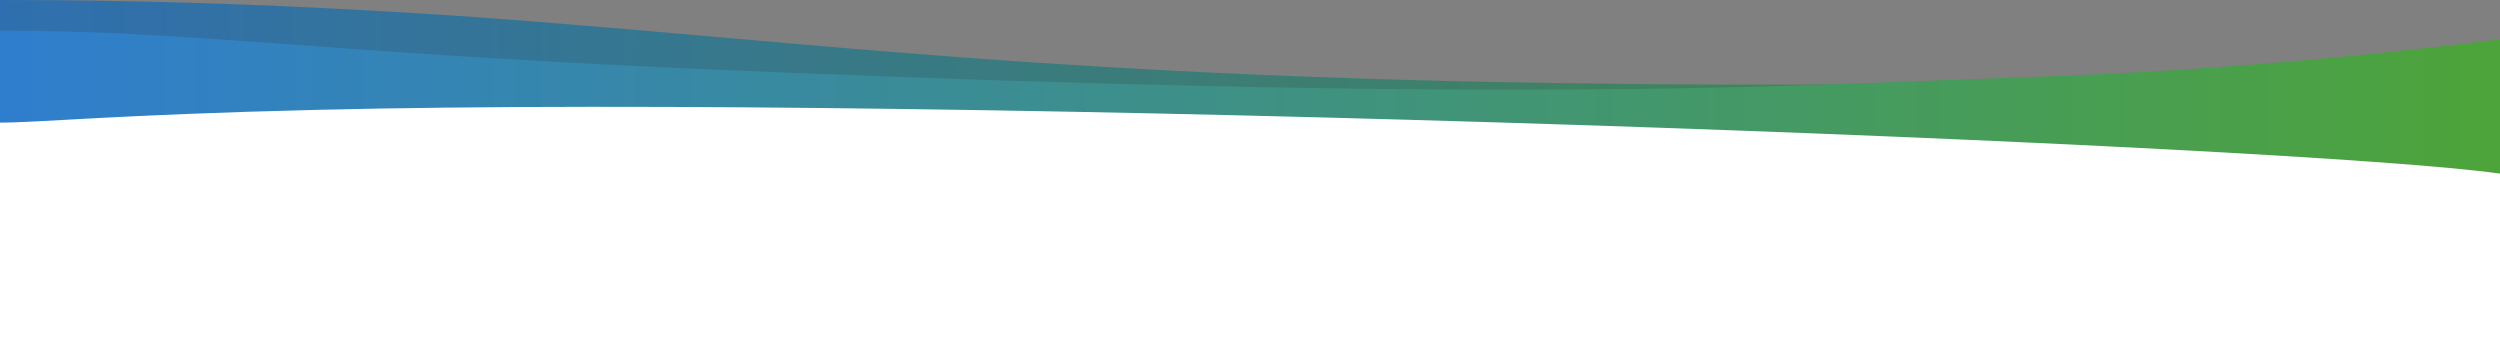 <svg width="1440" height="200" viewBox="0 0 1440 200" fill="none" xmlns="http://www.w3.org/2000/svg">
<rect x="0" y="0" width="1440" height="200" fill="#808080" stroke="none"/>
<path d="M1440 50H0V200H1440V50Z" fill="white"/>
<path d="M1416.39 31.858L1408.69 32.655L1404.47 33.097C1401.52 33.363 1398.47 33.717 1395.2 34.071L1392.67 34.336C1388.45 34.779 1383.92 35.133 1379.07 35.575C1376.22 35.841 1373.17 36.106 1370.11 36.372L1363.78 36.903L1357.14 37.434L1350.18 37.965C1346.6 38.23 1343.02 38.496 1339.22 38.761C1334.27 39.115 1329 39.469 1323.62 39.823L1315.4 40.354L1306.86 40.885C1302.54 41.15 1298 41.416 1293.47 41.681L1284.19 42.212C1279.45 42.478 1274.6 42.743 1269.65 42.92L1259.53 43.451L1249.19 43.894L1238.55 44.336L1227.58 44.779C1220.1 45.044 1212.51 45.398 1204.71 45.664L1192.8 46.106C1186.79 46.283 1180.57 46.46 1174.35 46.637C1151.26 47.257 1126.59 47.788 1100.35 48.23C1095.6 48.319 1090.75 48.319 1085.8 48.407C1078.42 48.496 1071.04 48.584 1063.45 48.673H1047.85C1042.68 48.673 1037.41 48.761 1032.14 48.761H1016.22C967.731 48.85 914.706 48.23 857.042 47.168C842.811 46.903 828.896 46.549 815.403 46.195C806.337 45.929 797.482 45.664 788.732 45.398C775.66 44.956 762.799 44.513 750.255 44.071C712.726 42.655 677.833 40.973 644.943 39.026C641.253 38.85 637.669 38.584 634.085 38.407C626.917 37.965 619.748 37.522 612.791 37.08C598.876 36.283 585.171 35.31 571.783 34.336L561.874 33.628C555.338 33.186 548.802 32.655 542.266 32.124C532.568 31.416 523.081 30.619 513.698 29.912C494.934 28.407 476.592 26.903 458.671 25.31C434.741 23.274 411.444 21.15 388.357 19.203L379.713 18.407C362.425 16.903 345.242 15.398 327.953 14.071L310.559 12.655C301.915 11.947 293.165 11.327 284.31 10.62C269.657 9.558 254.794 8.496 239.719 7.611C233.71 7.257 227.596 6.903 221.482 6.549C218.425 6.372 215.367 6.195 212.205 6.018C146.952 2.389 78.325 0 0 0V25.664C0 25.664 179.209 37.876 402.167 47.611C551.122 54.248 719.789 59.646 867.584 59.646C894.887 59.646 921.242 59.469 946.647 59.203C1033.19 58.142 1108.78 54.336 1173.72 52.212C1314.55 47.611 1440 30.531 1440 30.531V28.85C1440 28.85 1434.94 29.646 1424.4 30.885L1416.39 31.858Z" fill="url(#paint0_linear)"/>
<path opacity="0.2" d="M1416.39 31.858L1408.69 32.655L1404.47 33.097C1401.52 33.363 1398.47 33.717 1395.2 34.071L1392.67 34.336C1388.45 34.779 1383.92 35.133 1379.07 35.575C1376.22 35.841 1373.17 36.106 1370.11 36.372L1363.78 36.903L1357.14 37.434L1350.18 37.965C1346.6 38.23 1343.02 38.496 1339.22 38.761C1334.27 39.115 1329 39.469 1323.62 39.823L1315.4 40.354L1306.86 40.885C1302.54 41.15 1298 41.416 1293.47 41.681L1284.19 42.212C1279.45 42.478 1274.6 42.743 1269.65 42.92L1259.53 43.451L1249.19 43.894L1238.55 44.336L1227.58 44.779C1220.1 45.044 1212.51 45.398 1204.71 45.664L1192.8 46.106C1186.79 46.283 1180.57 46.46 1174.35 46.637C1151.26 47.257 1126.59 47.788 1100.35 48.23C1095.6 48.319 1090.75 48.319 1085.8 48.407C1078.42 48.496 1071.04 48.584 1063.45 48.673H1047.85C1042.68 48.673 1037.41 48.761 1032.14 48.761H1016.22C967.731 48.85 914.706 48.23 857.042 47.168C842.811 46.903 828.896 46.549 815.403 46.195C806.337 45.929 797.482 45.664 788.732 45.398C775.66 44.956 762.799 44.513 750.255 44.071C712.726 42.655 677.833 40.973 644.943 39.026C641.253 38.85 637.669 38.584 634.085 38.407C626.917 37.965 619.748 37.522 612.791 37.08C598.876 36.283 585.171 35.31 571.783 34.336L561.874 33.628C555.338 33.186 548.802 32.655 542.266 32.124C532.568 31.416 523.081 30.619 513.698 29.912C494.934 28.407 476.592 26.903 458.671 25.31C434.741 23.274 411.444 21.15 388.357 19.203L379.713 18.407C362.425 16.903 345.242 15.398 327.953 14.071L310.559 12.655C301.915 11.947 293.165 11.327 284.31 10.62C269.657 9.558 254.794 8.496 239.719 7.611C233.71 7.257 227.596 6.903 221.482 6.549C218.425 6.372 215.367 6.195 212.205 6.018C146.952 2.389 78.325 0 0 0V25.664C0 25.664 179.209 37.876 402.167 47.611C551.122 54.248 719.789 59.646 867.584 59.646C894.887 59.646 921.242 59.469 946.647 59.203C1033.19 58.142 1108.78 54.336 1173.72 52.212C1314.55 47.611 1440 30.531 1440 30.531V28.85C1440 28.85 1434.94 29.646 1424.4 30.885L1416.39 31.858Z" fill="#333333"/>
<path d="M946.647 51.204C921.242 51.469 894.887 51.646 867.584 51.646C719.789 51.646 551.122 46.16 402.167 39.7C179.209 29.877 111 17.664 0 17.664V70.62C21.4 70.708 65.886 66.106 182.372 63.275C559.766 54.071 1322.99 83.452 1440 100V22.531C1440 22.531 1314.55 39.611 1173.82 44.213C1108.88 46.337 1033.19 50.142 946.647 51.204Z" fill="url(#paint1_linear)"/>
<defs>
<linearGradient id="paint0_linear" x1="0" y1="29.823" x2="1440" y2="29.823" gradientUnits="userSpaceOnUse">
<stop stop-color="#2F7ECE"/>
<stop offset="1" stop-color="#4DA43A"/>
</linearGradient>
<linearGradient id="paint1_linear" x1="1.92655e-05" y1="62.832" x2="1440" y2="62.832" gradientUnits="userSpaceOnUse">
<stop stop-color="#2F7ECE"/>
<stop offset="1" stop-color="#4DA43A"/>
</linearGradient>
</defs>
</svg>
